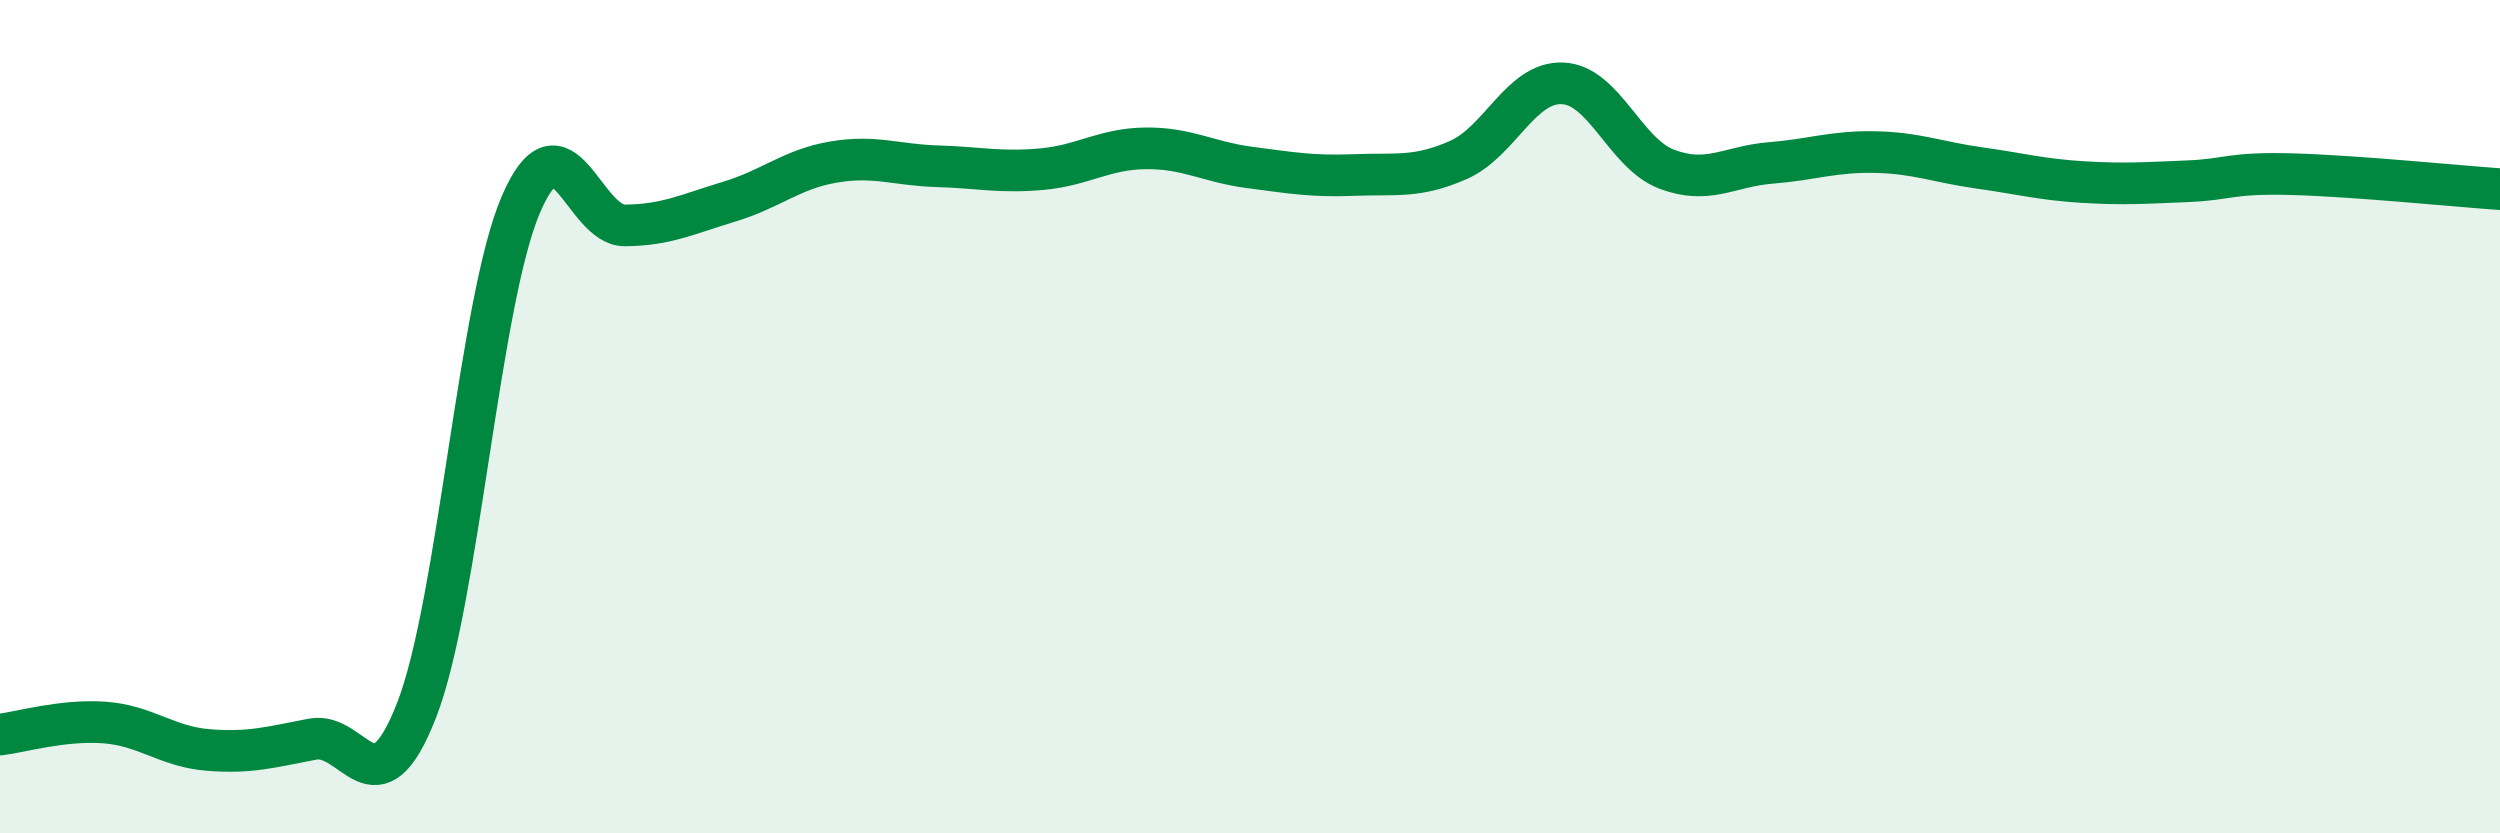 
    <svg width="60" height="20" viewBox="0 0 60 20" xmlns="http://www.w3.org/2000/svg">
      <path
        d="M 0,17.63 C 0.5,17.57 1.5,17.27 2.5,17.34 C 3.5,17.41 4,17.92 5,18 C 6,18.08 6.5,17.93 7.5,17.74 C 8.5,17.55 9,19.61 10,17.04 C 11,14.47 11.5,7.24 12.5,4.91 C 13.5,2.58 14,5.42 15,5.41 C 16,5.4 16.5,5.14 17.5,4.84 C 18.5,4.54 19,4.06 20,3.89 C 21,3.72 21.5,3.96 22.5,3.99 C 23.5,4.02 24,4.15 25,4.06 C 26,3.97 26.5,3.57 27.5,3.56 C 28.5,3.55 29,3.89 30,4.02 C 31,4.15 31.5,4.24 32.5,4.2 C 33.5,4.16 34,4.28 35,3.84 C 36,3.4 36.5,1.96 37.5,2 C 38.5,2.04 39,3.68 40,4.06 C 41,4.44 41.5,3.99 42.5,3.91 C 43.5,3.83 44,3.63 45,3.65 C 46,3.67 46.5,3.89 47.5,4.03 C 48.5,4.17 49,4.31 50,4.37 C 51,4.43 51.5,4.39 52.5,4.35 C 53.5,4.31 53.5,4.14 55,4.18 C 56.5,4.22 59,4.47 60,4.54L60 20L0 20Z"
        fill="#008740"
        opacity="0.1"
        stroke-linecap="round"
        stroke-linejoin="round"
      />
      <path
        d="M 0,17.63 C 0.5,17.57 1.5,17.27 2.5,17.34 C 3.5,17.41 4,17.92 5,18 C 6,18.08 6.5,17.93 7.5,17.74 C 8.5,17.55 9,19.61 10,17.04 C 11,14.47 11.5,7.24 12.5,4.91 C 13.5,2.58 14,5.42 15,5.41 C 16,5.4 16.5,5.14 17.5,4.84 C 18.5,4.54 19,4.06 20,3.89 C 21,3.72 21.5,3.96 22.5,3.99 C 23.5,4.02 24,4.15 25,4.06 C 26,3.97 26.5,3.57 27.5,3.56 C 28.5,3.55 29,3.89 30,4.02 C 31,4.15 31.5,4.24 32.5,4.2 C 33.5,4.16 34,4.28 35,3.84 C 36,3.4 36.5,1.96 37.5,2 C 38.5,2.04 39,3.68 40,4.06 C 41,4.44 41.5,3.99 42.5,3.91 C 43.5,3.83 44,3.63 45,3.65 C 46,3.67 46.5,3.89 47.5,4.03 C 48.5,4.17 49,4.31 50,4.37 C 51,4.43 51.5,4.39 52.5,4.35 C 53.5,4.31 53.5,4.14 55,4.18 C 56.5,4.22 59,4.47 60,4.54"
        stroke="#008740"
        stroke-width="1"
        fill="none"
        stroke-linecap="round"
        stroke-linejoin="round"
      />
    </svg>
  